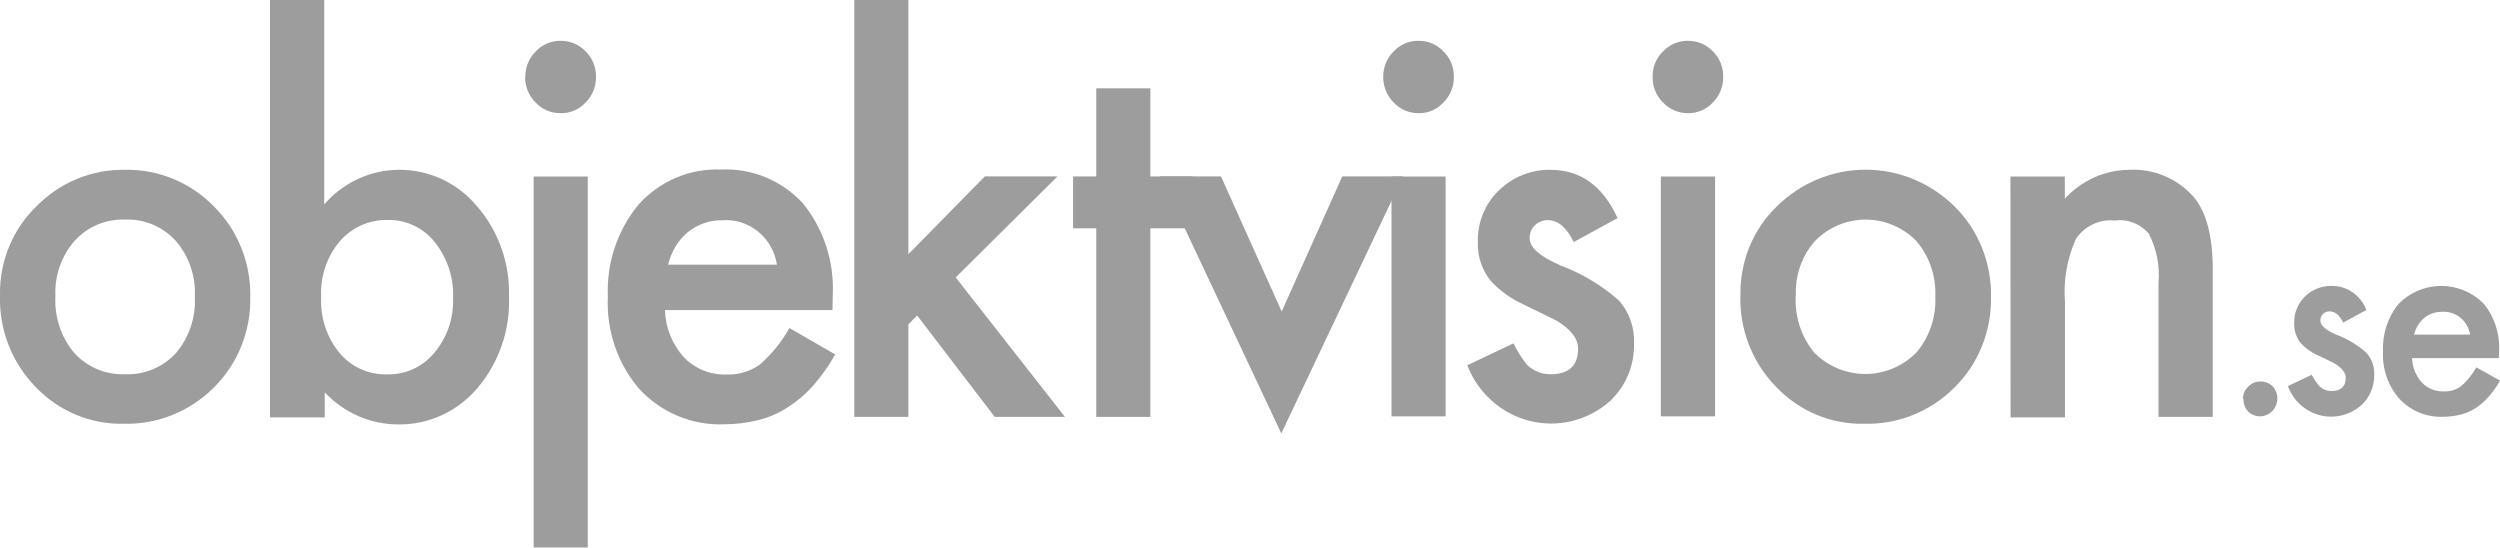 <svg width="105" height="23" viewBox="0 0 105 23" fill="none" xmlns="http://www.w3.org/2000/svg">
<g opacity="0.5" clip-path="url(#clip0_194_572)">
<path d="M5.54912e-05 12.39C-0.012 11.695 0.117 11.005 0.38 10.364C0.643 9.723 1.033 9.146 1.526 8.669C2.015 8.17 2.596 7.776 3.236 7.512C3.875 7.248 4.561 7.119 5.25 7.132C5.944 7.118 6.633 7.248 7.277 7.514C7.921 7.78 8.505 8.176 8.995 8.68C9.487 9.171 9.876 9.761 10.136 10.413C10.397 11.064 10.525 11.764 10.511 12.468C10.527 13.176 10.4 13.879 10.137 14.534C9.874 15.189 9.482 15.781 8.985 16.273C8.485 16.773 7.892 17.166 7.241 17.428C6.59 17.69 5.895 17.816 5.196 17.798C4.506 17.814 3.819 17.684 3.18 17.416C2.542 17.148 1.964 16.747 1.483 16.239C0.993 15.735 0.608 15.134 0.353 14.472C0.098 13.81 -0.022 13.101 5.54912e-05 12.39ZM2.327 12.429C2.279 13.302 2.562 14.161 3.118 14.825C3.39 15.121 3.721 15.355 4.089 15.509C4.457 15.663 4.853 15.734 5.25 15.718C5.646 15.736 6.042 15.666 6.41 15.514C6.778 15.362 7.109 15.131 7.383 14.836C7.941 14.184 8.228 13.334 8.184 12.468C8.227 11.607 7.94 10.762 7.383 10.116C7.111 9.819 6.78 9.585 6.412 9.43C6.044 9.276 5.647 9.206 5.25 9.223C4.855 9.207 4.462 9.279 4.097 9.433C3.732 9.587 3.403 9.82 3.134 10.116C2.579 10.749 2.289 11.579 2.327 12.429Z" fill="#3B3B3B"/>
<path d="M13.617 0V8.585C14.006 8.136 14.483 7.774 15.016 7.524C15.549 7.274 16.127 7.14 16.713 7.132C17.342 7.12 17.965 7.251 18.539 7.514C19.112 7.778 19.622 8.169 20.031 8.658C20.932 9.693 21.414 11.042 21.379 12.429C21.436 13.851 20.957 15.241 20.042 16.311C19.625 16.799 19.11 17.188 18.531 17.449C17.952 17.711 17.324 17.839 16.692 17.825C16.121 17.821 15.557 17.699 15.033 17.468C14.508 17.236 14.035 16.899 13.639 16.478V17.532H11.339L11.339 0L13.617 0ZM19.03 12.534C19.067 11.677 18.793 10.835 18.261 10.172C18.026 9.875 17.728 9.637 17.389 9.475C17.051 9.314 16.681 9.233 16.307 9.24C15.924 9.227 15.542 9.3 15.189 9.456C14.836 9.611 14.522 9.844 14.267 10.138C13.726 10.784 13.447 11.618 13.488 12.468C13.445 13.323 13.719 14.163 14.256 14.819C14.505 15.116 14.815 15.351 15.165 15.508C15.514 15.664 15.894 15.738 16.275 15.723C16.647 15.732 17.017 15.655 17.357 15.499C17.697 15.342 17.998 15.11 18.24 14.819C18.773 14.188 19.055 13.374 19.03 12.54" fill="#3B3B3B"/>
<path d="M22.066 3.217C22.064 3.019 22.102 2.823 22.178 2.64C22.253 2.458 22.364 2.294 22.505 2.158C22.639 2.015 22.801 1.902 22.979 1.825C23.158 1.749 23.35 1.711 23.544 1.714C23.739 1.711 23.933 1.748 24.113 1.825C24.294 1.901 24.457 2.014 24.594 2.158C24.736 2.295 24.848 2.461 24.924 2.645C24.999 2.829 25.036 3.028 25.032 3.228C25.036 3.429 24.998 3.628 24.923 3.813C24.848 3.998 24.735 4.165 24.594 4.304C24.46 4.451 24.297 4.567 24.116 4.644C23.935 4.721 23.74 4.759 23.544 4.753C23.348 4.757 23.154 4.718 22.973 4.641C22.792 4.564 22.629 4.449 22.494 4.304C22.349 4.161 22.235 3.988 22.16 3.797C22.084 3.606 22.049 3.401 22.055 3.195M24.686 23.006H22.413V7.415H24.686V23.006Z" fill="#3B3B3B"/>
<path d="M34.964 13.023H27.928C27.95 13.758 28.231 14.461 28.718 15.002C28.952 15.243 29.232 15.432 29.54 15.557C29.848 15.682 30.178 15.741 30.509 15.729C31.008 15.749 31.5 15.603 31.911 15.313C32.41 14.878 32.831 14.358 33.156 13.777L35.078 14.886C34.81 15.363 34.495 15.809 34.136 16.217C33.818 16.57 33.453 16.876 33.053 17.127C32.676 17.368 32.263 17.544 31.83 17.648C31.364 17.764 30.886 17.822 30.407 17.82C29.748 17.846 29.091 17.728 28.48 17.475C27.869 17.221 27.317 16.838 26.861 16.35C25.94 15.284 25.462 13.89 25.53 12.468C25.467 11.053 25.929 9.665 26.824 8.586C27.262 8.1 27.799 7.717 28.396 7.464C28.993 7.211 29.637 7.094 30.282 7.121C30.922 7.09 31.561 7.2 32.155 7.445C32.749 7.691 33.284 8.064 33.724 8.541C34.603 9.628 35.049 11.014 34.975 12.424L34.964 13.023ZM32.631 11.115C32.546 10.565 32.262 10.068 31.836 9.723C31.41 9.378 30.872 9.209 30.331 9.251C30.068 9.247 29.806 9.29 29.557 9.379C29.068 9.548 28.653 9.888 28.382 10.338C28.237 10.579 28.127 10.841 28.058 11.115H32.631Z" fill="#3B3B3B"/>
<path d="M35.879 0V17.509H38.152V13.621L38.52 13.25L41.778 17.509H44.728L40.138 11.652L44.414 7.41L41.361 7.41L38.152 10.676V0L35.879 0Z" fill="#3B3B3B"/>
<path d="M48.316 9.589V17.509H46.043V9.589H45.069V7.41H46.043V3.71H48.316V7.41H50.092V9.589H48.316Z" fill="#3B3B3B"/>
<path d="M51.282 7.41L53.831 13.083L56.375 7.41L58.93 7.41L53.815 18.203L48.733 7.41H51.282Z" fill="#3B3B3B"/>
<path d="M58.096 3.217C58.095 3.019 58.133 2.823 58.208 2.64C58.283 2.458 58.395 2.294 58.535 2.158C58.669 2.015 58.831 1.902 59.01 1.825C59.188 1.749 59.38 1.711 59.574 1.714C59.769 1.711 59.963 1.748 60.144 1.825C60.324 1.901 60.488 2.014 60.624 2.158C60.766 2.295 60.878 2.461 60.954 2.645C61.029 2.829 61.066 3.028 61.062 3.228C61.066 3.429 61.029 3.628 60.953 3.813C60.878 3.998 60.766 4.165 60.624 4.304C60.491 4.449 60.33 4.564 60.151 4.642C59.972 4.719 59.779 4.757 59.585 4.753C59.389 4.757 59.195 4.718 59.014 4.641C58.833 4.564 58.67 4.449 58.535 4.304C58.39 4.161 58.276 3.988 58.2 3.797C58.125 3.606 58.09 3.401 58.096 3.195M60.716 17.487H58.443V7.415H60.716V17.487Z" fill="#3B3B3B"/>
<path d="M67.974 9.14L66.096 10.166C65.798 9.55 65.43 9.245 65.013 9.245C64.813 9.24 64.618 9.316 64.472 9.456C64.396 9.525 64.337 9.611 64.297 9.707C64.258 9.803 64.24 9.907 64.245 10.011C64.245 10.399 64.689 10.782 65.565 11.159C66.458 11.493 67.283 11.991 68.001 12.629C68.436 13.124 68.662 13.776 68.629 14.442C68.638 14.903 68.548 15.36 68.367 15.781C68.185 16.203 67.916 16.578 67.579 16.883C67.119 17.277 66.575 17.554 65.991 17.691C65.406 17.828 64.799 17.821 64.218 17.671C63.636 17.52 63.098 17.23 62.648 16.825C62.197 16.42 61.847 15.912 61.625 15.341L63.568 14.42C63.721 14.744 63.912 15.047 64.137 15.324C64.404 15.582 64.76 15.724 65.127 15.718C65.896 15.718 66.28 15.357 66.28 14.642C66.28 14.226 65.982 13.838 65.392 13.477L64.7 13.133C64.472 13.028 64.239 12.912 64.007 12.795C63.48 12.563 63.005 12.223 62.61 11.797C62.243 11.341 62.05 10.763 62.069 10.172C62.057 9.766 62.13 9.362 62.282 8.987C62.434 8.612 62.662 8.275 62.951 7.998C63.535 7.43 64.312 7.119 65.116 7.132C66.372 7.132 67.314 7.803 67.925 9.135" fill="#3B3B3B"/>
<path d="M69.408 3.217C69.406 3.019 69.444 2.823 69.52 2.64C69.595 2.458 69.707 2.294 69.847 2.157C69.982 2.015 70.143 1.903 70.322 1.827C70.501 1.751 70.692 1.712 70.886 1.714C71.082 1.711 71.276 1.749 71.458 1.825C71.639 1.902 71.803 2.014 71.941 2.157C72.081 2.296 72.192 2.462 72.267 2.646C72.341 2.831 72.378 3.029 72.374 3.228C72.377 3.428 72.341 3.627 72.266 3.812C72.192 3.997 72.081 4.164 71.941 4.304C71.807 4.449 71.645 4.564 71.465 4.641C71.285 4.718 71.092 4.756 70.897 4.753C70.701 4.756 70.507 4.717 70.326 4.64C70.145 4.563 69.982 4.448 69.847 4.304C69.702 4.161 69.588 3.988 69.512 3.797C69.437 3.606 69.401 3.401 69.408 3.195M72.033 17.487H69.755V7.415H72.033V17.487Z" fill="#3B3B3B"/>
<path d="M73.1 12.39C73.087 11.695 73.216 11.005 73.479 10.364C73.742 9.723 74.132 9.146 74.626 8.669C75.628 7.679 76.966 7.127 78.358 7.127C79.749 7.127 81.087 7.679 82.089 8.669C82.587 9.159 82.979 9.75 83.243 10.404C83.506 11.058 83.635 11.761 83.621 12.468C83.636 13.176 83.508 13.88 83.244 14.535C82.981 15.19 82.588 15.781 82.089 16.273C81.59 16.774 80.997 17.167 80.346 17.429C79.695 17.691 79 17.816 78.301 17.798C77.611 17.814 76.924 17.684 76.285 17.416C75.647 17.148 75.069 16.747 74.588 16.239C74.096 15.735 73.709 15.133 73.452 14.47C73.195 13.807 73.073 13.098 73.094 12.385M75.421 12.423C75.374 13.296 75.655 14.153 76.206 14.819C76.778 15.389 77.544 15.707 78.341 15.707C79.139 15.707 79.905 15.389 80.477 14.819C81.032 14.172 81.322 13.329 81.283 12.468C81.323 11.607 81.036 10.764 80.482 10.116C79.916 9.544 79.153 9.223 78.358 9.223C77.562 9.223 76.799 9.544 76.233 10.116C75.68 10.743 75.391 11.568 75.427 12.412" fill="#3B3B3B"/>
<path d="M84.438 7.415H86.722V8.347C87.069 7.967 87.488 7.663 87.954 7.454C88.419 7.245 88.921 7.136 89.429 7.132C89.927 7.105 90.426 7.19 90.889 7.381C91.352 7.573 91.768 7.867 92.108 8.242C92.66 8.874 92.936 9.9 92.936 11.32V17.509H90.657V11.88C90.72 11.166 90.579 10.45 90.251 9.817C90.075 9.61 89.852 9.452 89.602 9.355C89.352 9.258 89.082 9.226 88.817 9.262C88.504 9.23 88.189 9.284 87.903 9.418C87.618 9.553 87.373 9.763 87.193 10.027C86.819 10.852 86.659 11.761 86.728 12.667V17.531H84.444L84.438 7.415Z" fill="#3B3B3B"/>
<path d="M94.202 16.761C94.201 16.664 94.22 16.568 94.257 16.479C94.294 16.39 94.349 16.31 94.419 16.245C94.484 16.174 94.563 16.118 94.651 16.08C94.738 16.042 94.832 16.022 94.928 16.023C95.028 16.019 95.128 16.037 95.221 16.075C95.315 16.113 95.399 16.171 95.469 16.245C95.591 16.388 95.655 16.573 95.648 16.763C95.641 16.953 95.565 17.133 95.433 17.267C95.302 17.401 95.126 17.479 94.94 17.485C94.755 17.491 94.574 17.424 94.435 17.299C94.365 17.226 94.311 17.139 94.276 17.043C94.24 16.948 94.225 16.846 94.229 16.744" fill="#3B3B3B"/>
<path d="M99.387 13.022L98.413 13.549C98.262 13.233 98.072 13.078 97.845 13.078C97.743 13.075 97.644 13.113 97.569 13.183C97.531 13.219 97.501 13.263 97.482 13.312C97.462 13.361 97.453 13.413 97.455 13.466C97.455 13.666 97.682 13.865 98.132 14.059C98.594 14.231 99.021 14.489 99.393 14.819C99.504 14.945 99.59 15.092 99.646 15.252C99.702 15.412 99.726 15.582 99.718 15.751C99.721 15.989 99.674 16.226 99.581 16.444C99.487 16.662 99.35 16.857 99.176 17.016C98.94 17.225 98.658 17.372 98.354 17.446C98.05 17.519 97.734 17.517 97.431 17.439C97.128 17.36 96.849 17.208 96.615 16.996C96.382 16.783 96.202 16.516 96.091 16.217L97.093 15.74C97.18 15.912 97.287 16.072 97.412 16.217C97.551 16.35 97.735 16.424 97.926 16.422C98.321 16.422 98.521 16.234 98.521 15.868C98.521 15.657 98.364 15.457 98.061 15.269L97.704 15.091L97.341 14.919C97.07 14.798 96.826 14.623 96.622 14.403C96.439 14.163 96.345 13.865 96.356 13.56C96.352 13.353 96.391 13.147 96.469 12.956C96.547 12.765 96.664 12.593 96.811 12.451C96.962 12.305 97.139 12.19 97.334 12.114C97.528 12.038 97.734 12.002 97.942 12.008C98.255 12.007 98.561 12.103 98.819 12.284C99.077 12.466 99.275 12.723 99.387 13.022Z" fill="#3B3B3B"/>
<path d="M104.951 15.041H101.309C101.319 15.421 101.463 15.783 101.715 16.062C101.835 16.187 101.98 16.285 102.139 16.35C102.298 16.415 102.469 16.445 102.64 16.439C102.898 16.449 103.153 16.373 103.365 16.223C103.622 15.998 103.838 15.73 104.004 15.429L105 15.984C104.865 16.232 104.701 16.463 104.513 16.672C104.356 16.856 104.174 17.015 103.972 17.143C103.777 17.27 103.563 17.362 103.338 17.415C103.097 17.474 102.85 17.504 102.602 17.504C102.263 17.518 101.924 17.458 101.609 17.328C101.293 17.198 101.008 17.001 100.773 16.749C100.295 16.203 100.048 15.485 100.086 14.753C100.053 14.023 100.291 13.308 100.751 12.751C101.227 12.274 101.866 12.008 102.532 12.008C103.197 12.008 103.836 12.274 104.313 12.751C104.773 13.314 105.005 14.036 104.962 14.769L104.951 15.041ZM103.744 14.054C103.699 13.772 103.553 13.518 103.335 13.341C103.117 13.163 102.842 13.075 102.564 13.095C102.428 13.094 102.293 13.116 102.164 13.161C102.041 13.204 101.925 13.268 101.823 13.35C101.608 13.53 101.456 13.777 101.39 14.054H103.744Z" fill="#3B3B3B"/>
</g>
<defs>
<clipPath id="clip0_194_572">
<rect width="105" height="23" fill="white"/>
</clipPath>
</defs>
</svg>
